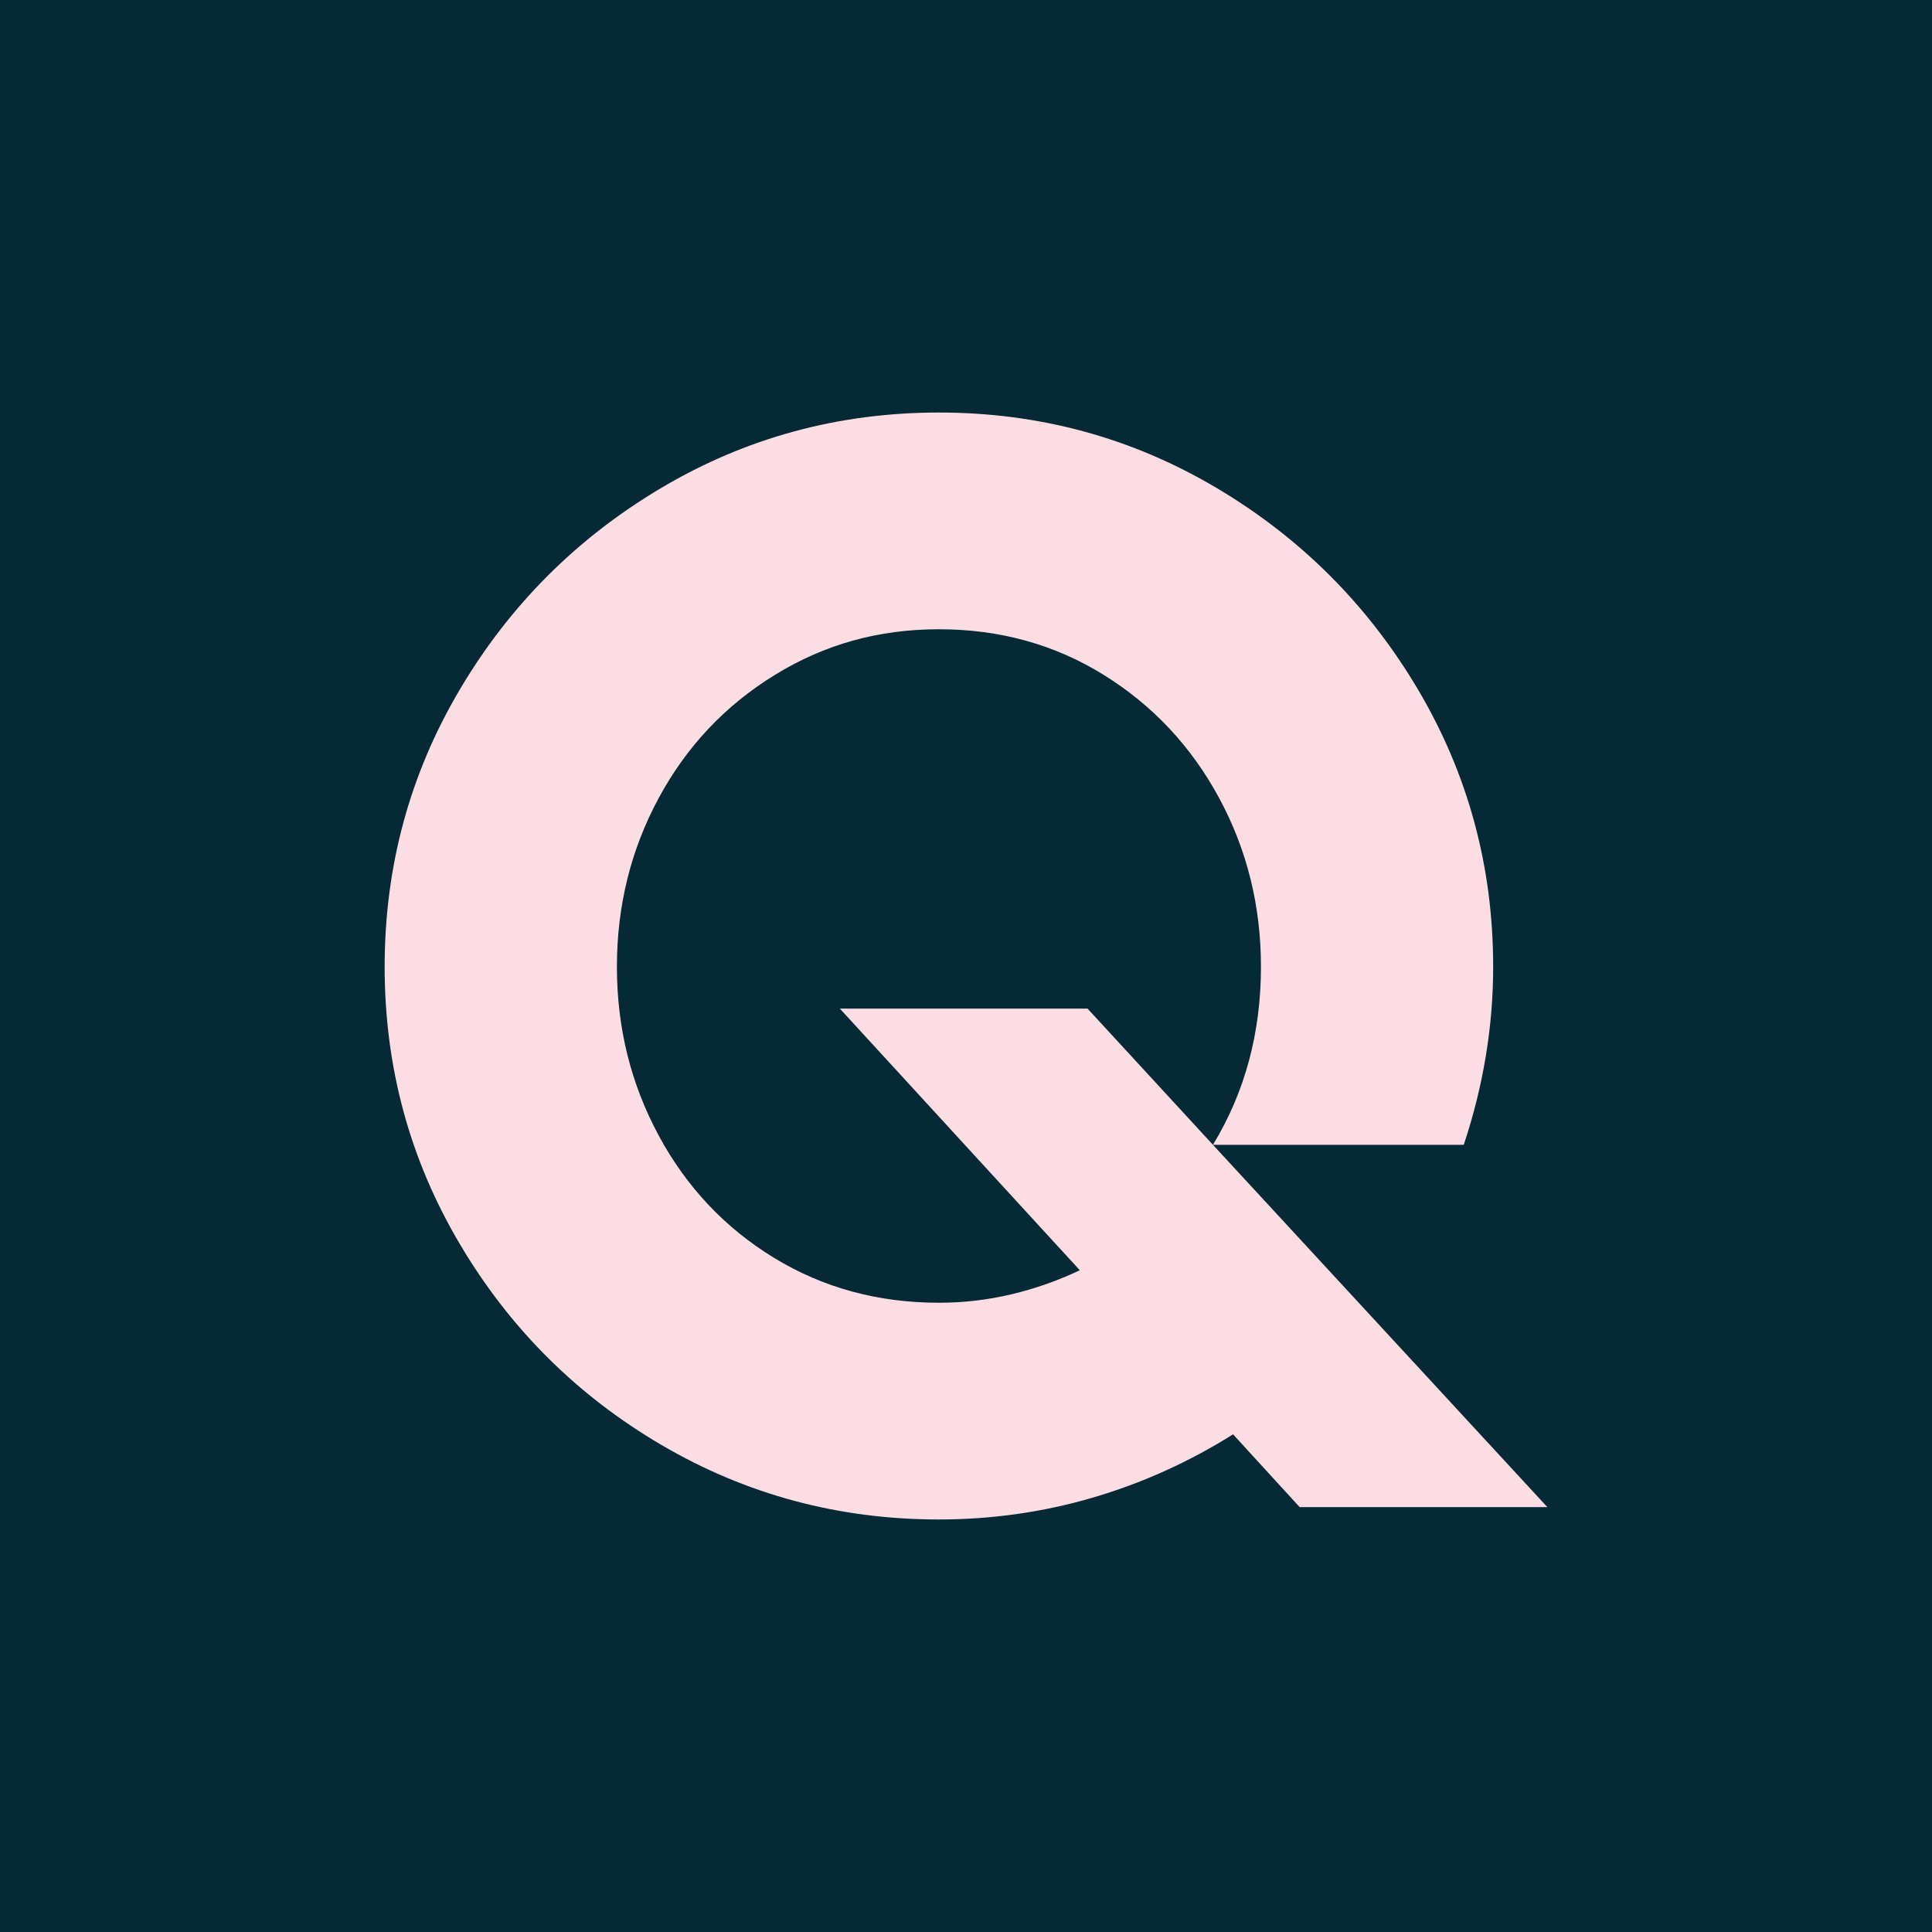 <svg xmlns="http://www.w3.org/2000/svg" viewBox="0 0 1024 1024"><path d="M0 0h1024v1024H0z" style="fill:#052935"/><path d="M203.87 512.41c0-53.06 13.26-102.02 39.8-146.88 26.53-44.85 62.22-80.54 107.09-107.08 44.85-26.53 93.81-39.8 146.88-39.8s102.02 13.27 146.88 39.8c44.85 26.54 80.54 62.24 107.09 107.08 26.53 44.86 39.8 93.83 39.8 146.88 0 31.73-5.21 63.18-15.59 94.37H642.89l177.24 192.01H688.84l-35.29-38.57c-23.53 14.77-48.41 25.99-74.67 33.64-26.26 7.66-53.34 11.49-81.24 11.49-53.07 0-102.03-13.13-146.88-39.39-44.86-26.26-80.56-61.81-107.09-106.67-26.54-44.85-39.8-93.82-39.8-146.88Zm145.25 89.44c14.77 27.36 35.14 48.97 61.13 64.83 25.98 15.87 55.11 23.8 87.39 23.8 13.13 0 25.98-1.5 38.57-4.51 12.58-3 24.62-7.24 36.11-12.72L445.13 534.57h131.29l66.47 72.21c16.95-27.9 25.44-59.35 25.44-94.37 0-32.27-7.38-62.08-22.16-89.44-14.77-27.35-35.16-49.09-61.13-65.24-25.99-16.13-55.12-24.21-87.39-24.21s-60.72 8.08-86.98 24.21c-26.26 16.14-46.77 37.89-61.54 65.24-14.77 27.36-22.16 57.17-22.16 89.44s7.39 62.09 22.16 89.44Z" style="fill:#fcdde4"/></svg>